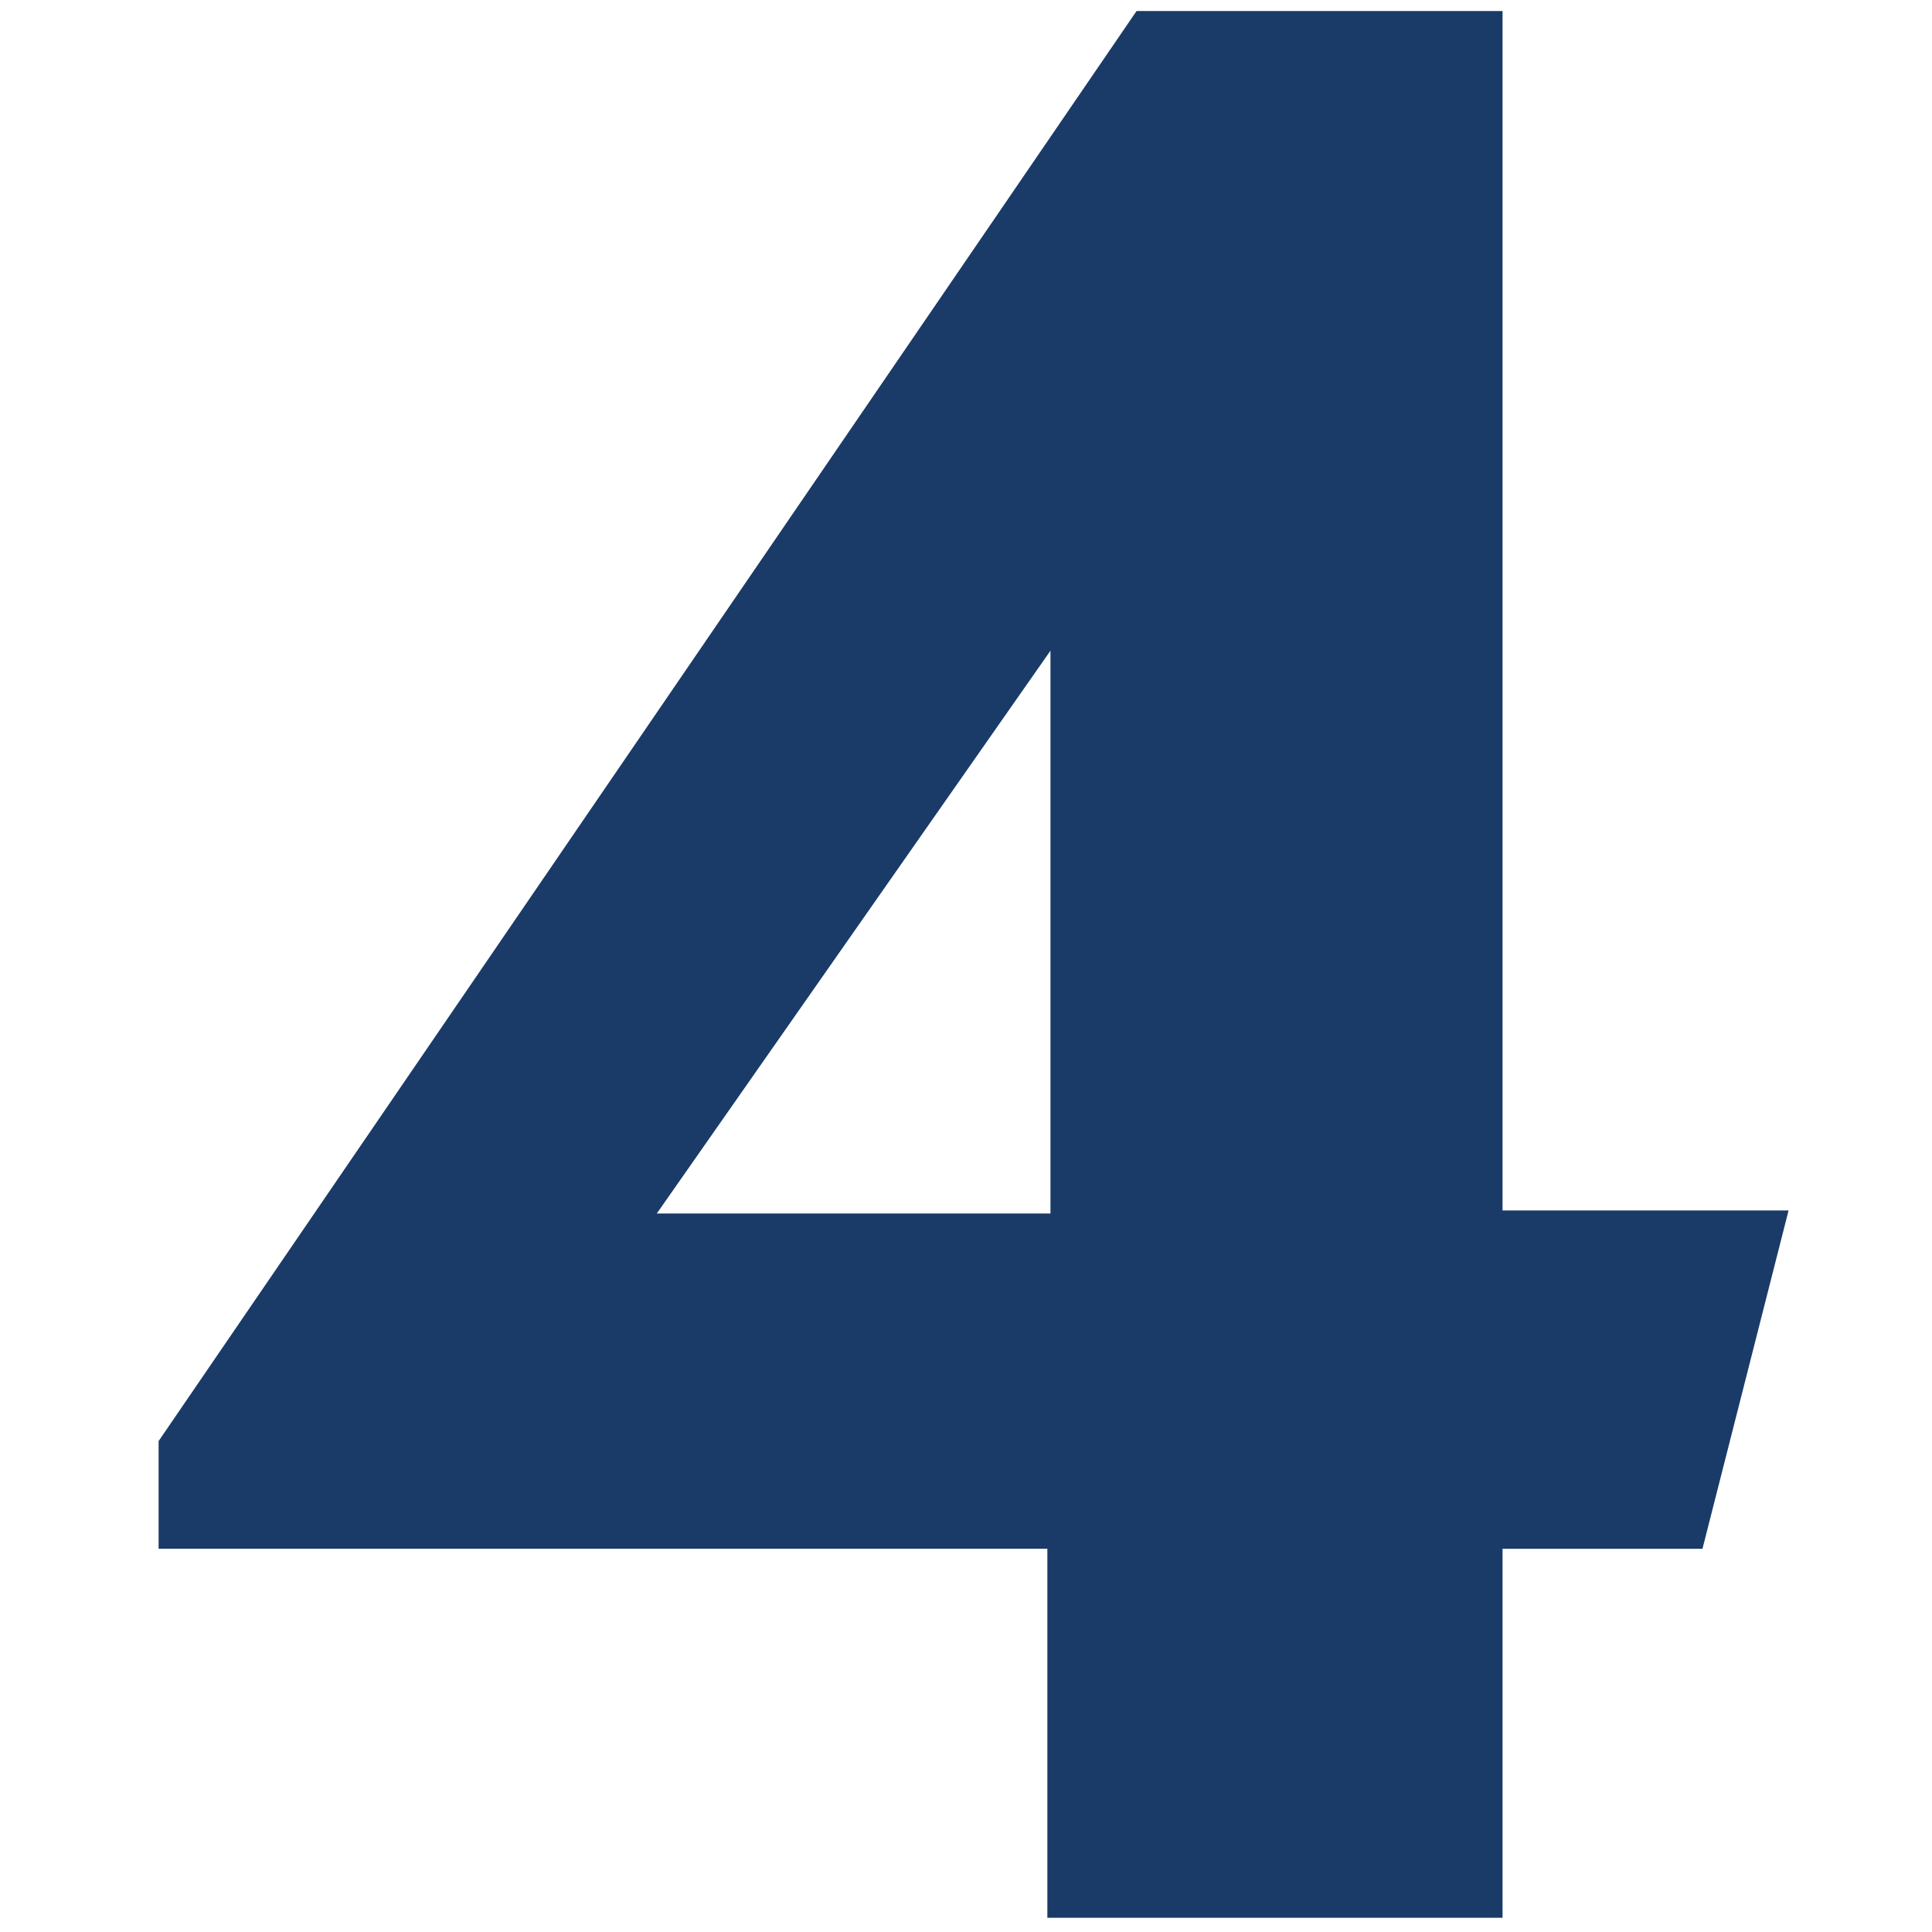 <?xml version="1.0" encoding="UTF-8"?><svg id="Layer_1" xmlns="http://www.w3.org/2000/svg" viewBox="0 0 460 460"><defs><style>.cls-1{fill:#1a3b68;}</style></defs><path class="cls-1" d="M357.75,456.62h-108.38v-87.87H37.76v-25.63L270.61,2.62h87.14V288.21h68.1l-20.5,80.55h-47.6v87.87Zm-201.37-167.69h93.73V154.93l-93.73,134Z"/></svg>
